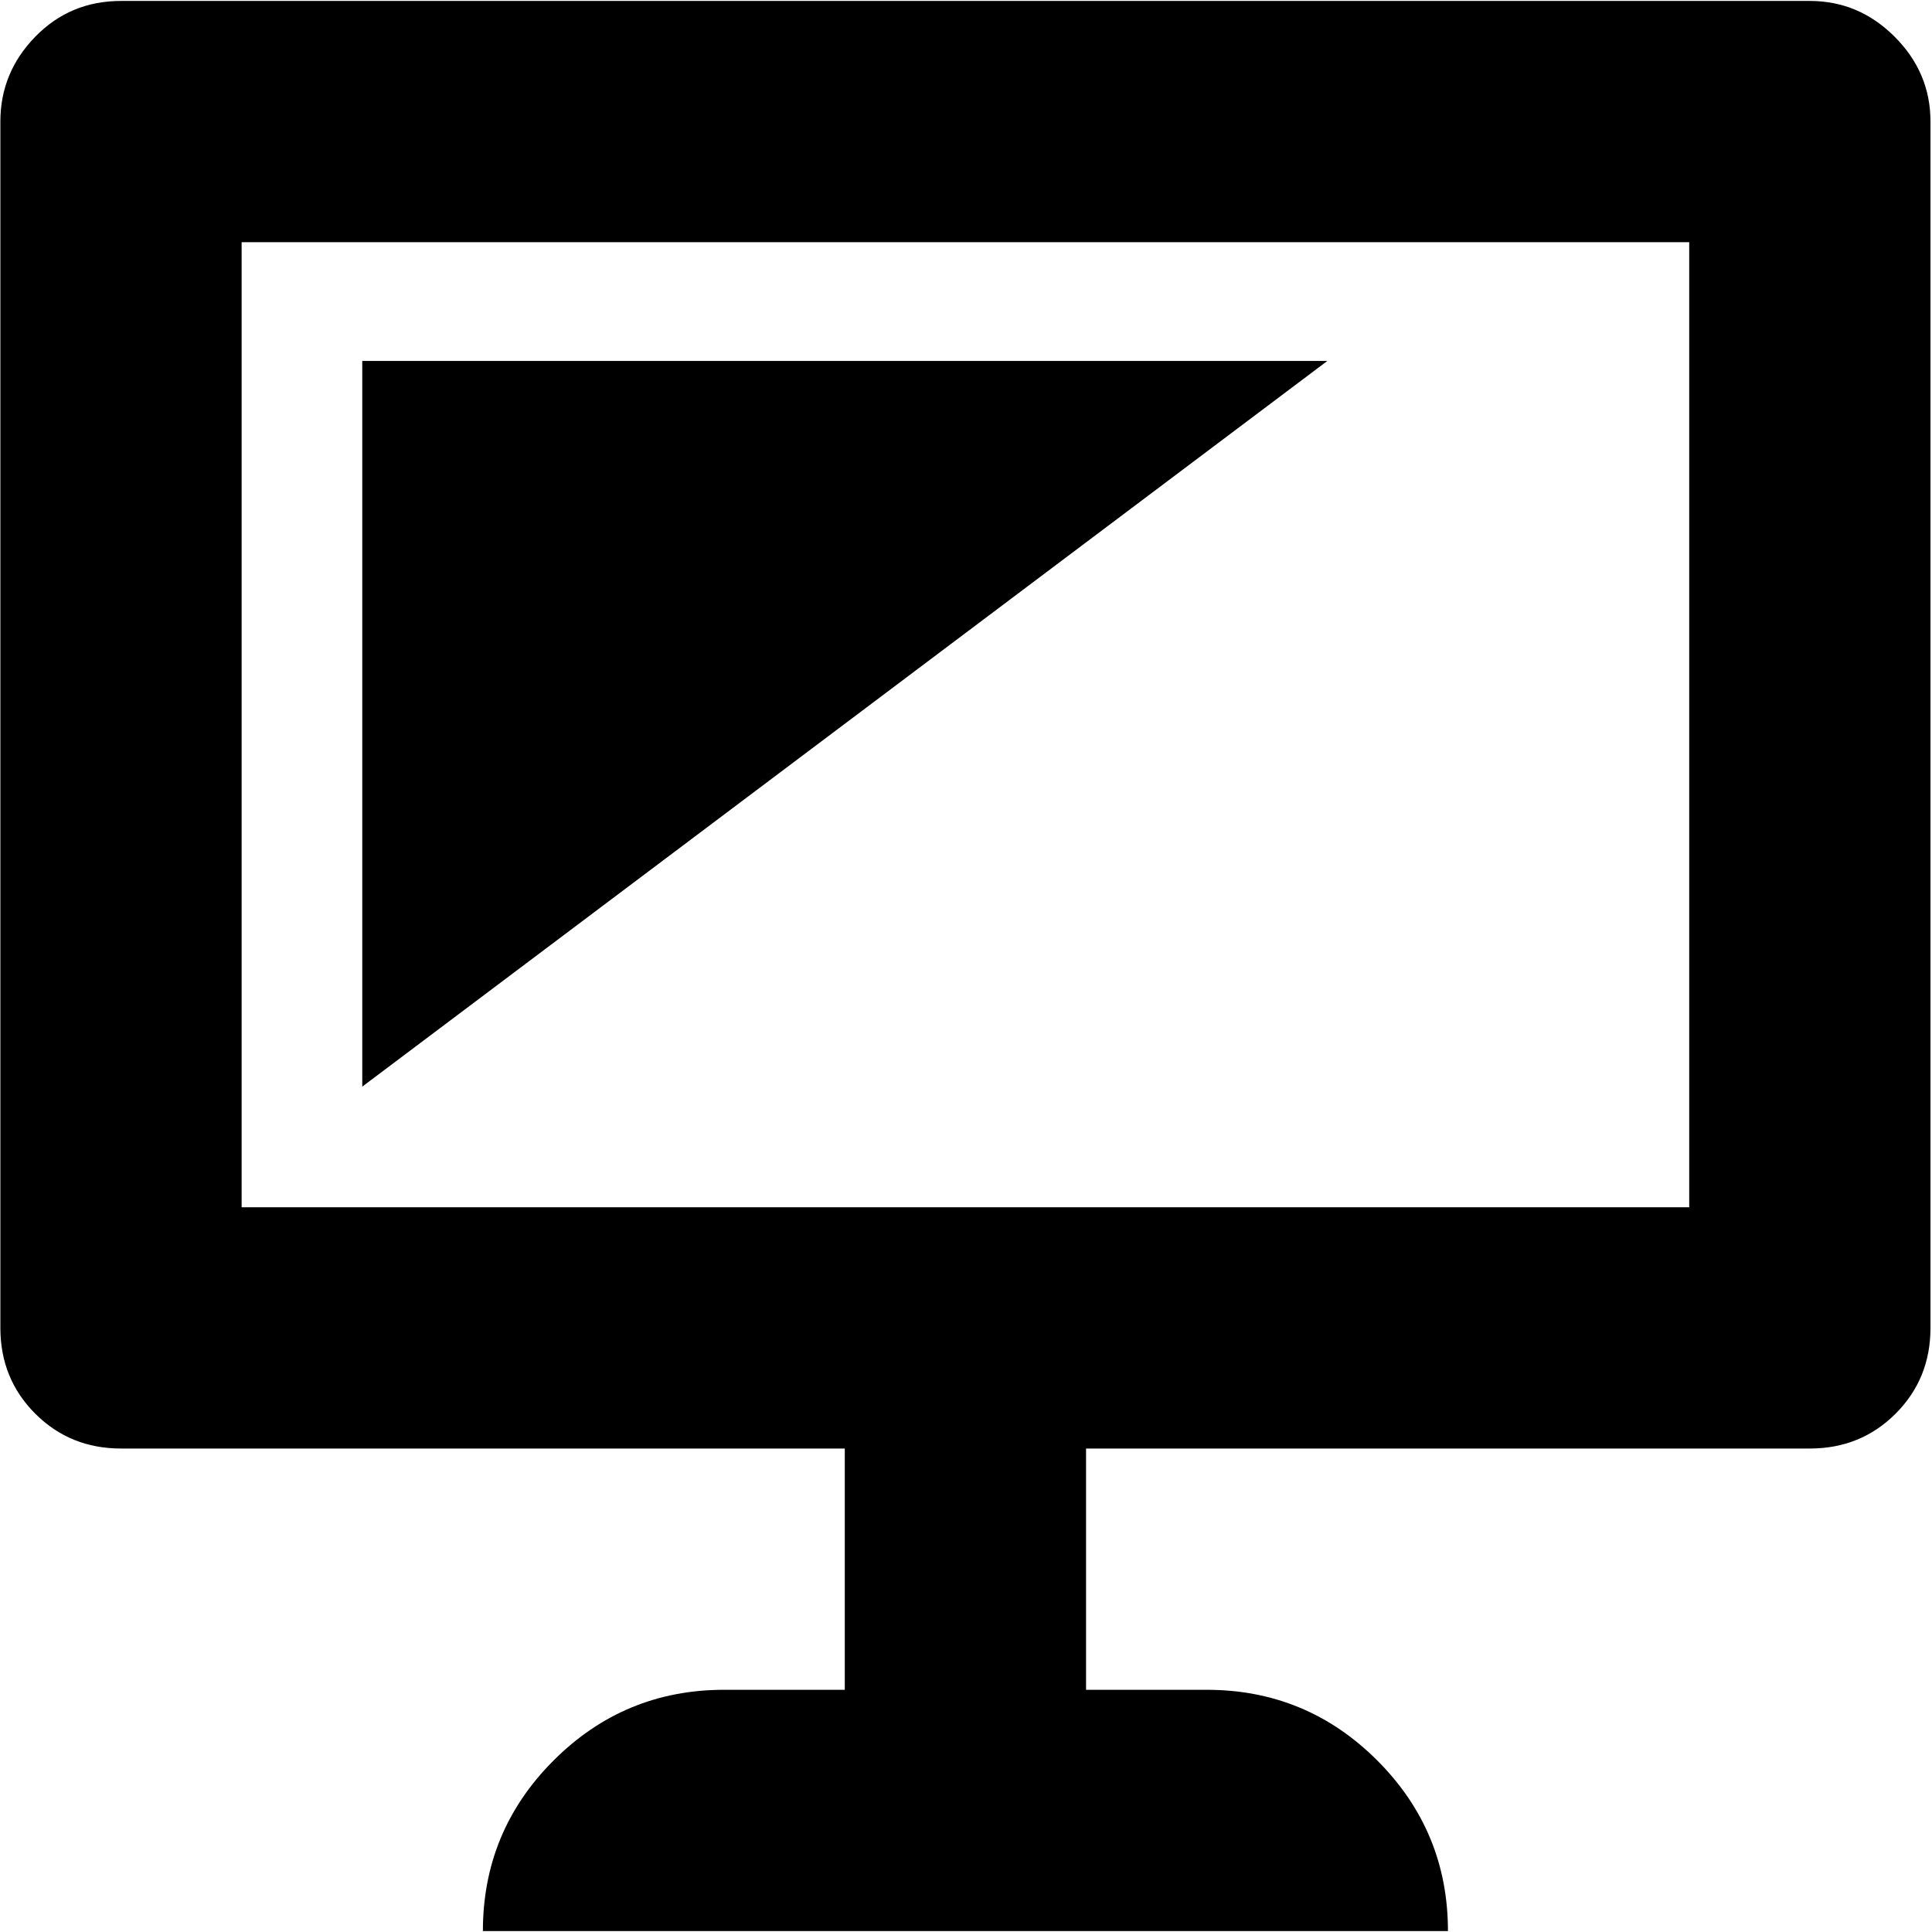 <?xml version="1.0" encoding="UTF-8"?> <svg xmlns="http://www.w3.org/2000/svg" width="64" height="64" viewBox="0 0 1025 1024"><path fill="#000000" d="M960.193 768h-384v128h64q53 0 90.5 37.5t37.5 90.5h-512q0-53 37.5-90.5t90.5-37.5h64V768h-384q-27 0-45.5-18.5T.193 704V64q0-26 18.5-45t45.5-19h896q26 0 45 19t19 45v640q0 27-18.5 45.5t-45.5 18.5zm-64-640h-768v512h768V128zm-704 448V191h512z"></path></svg> 